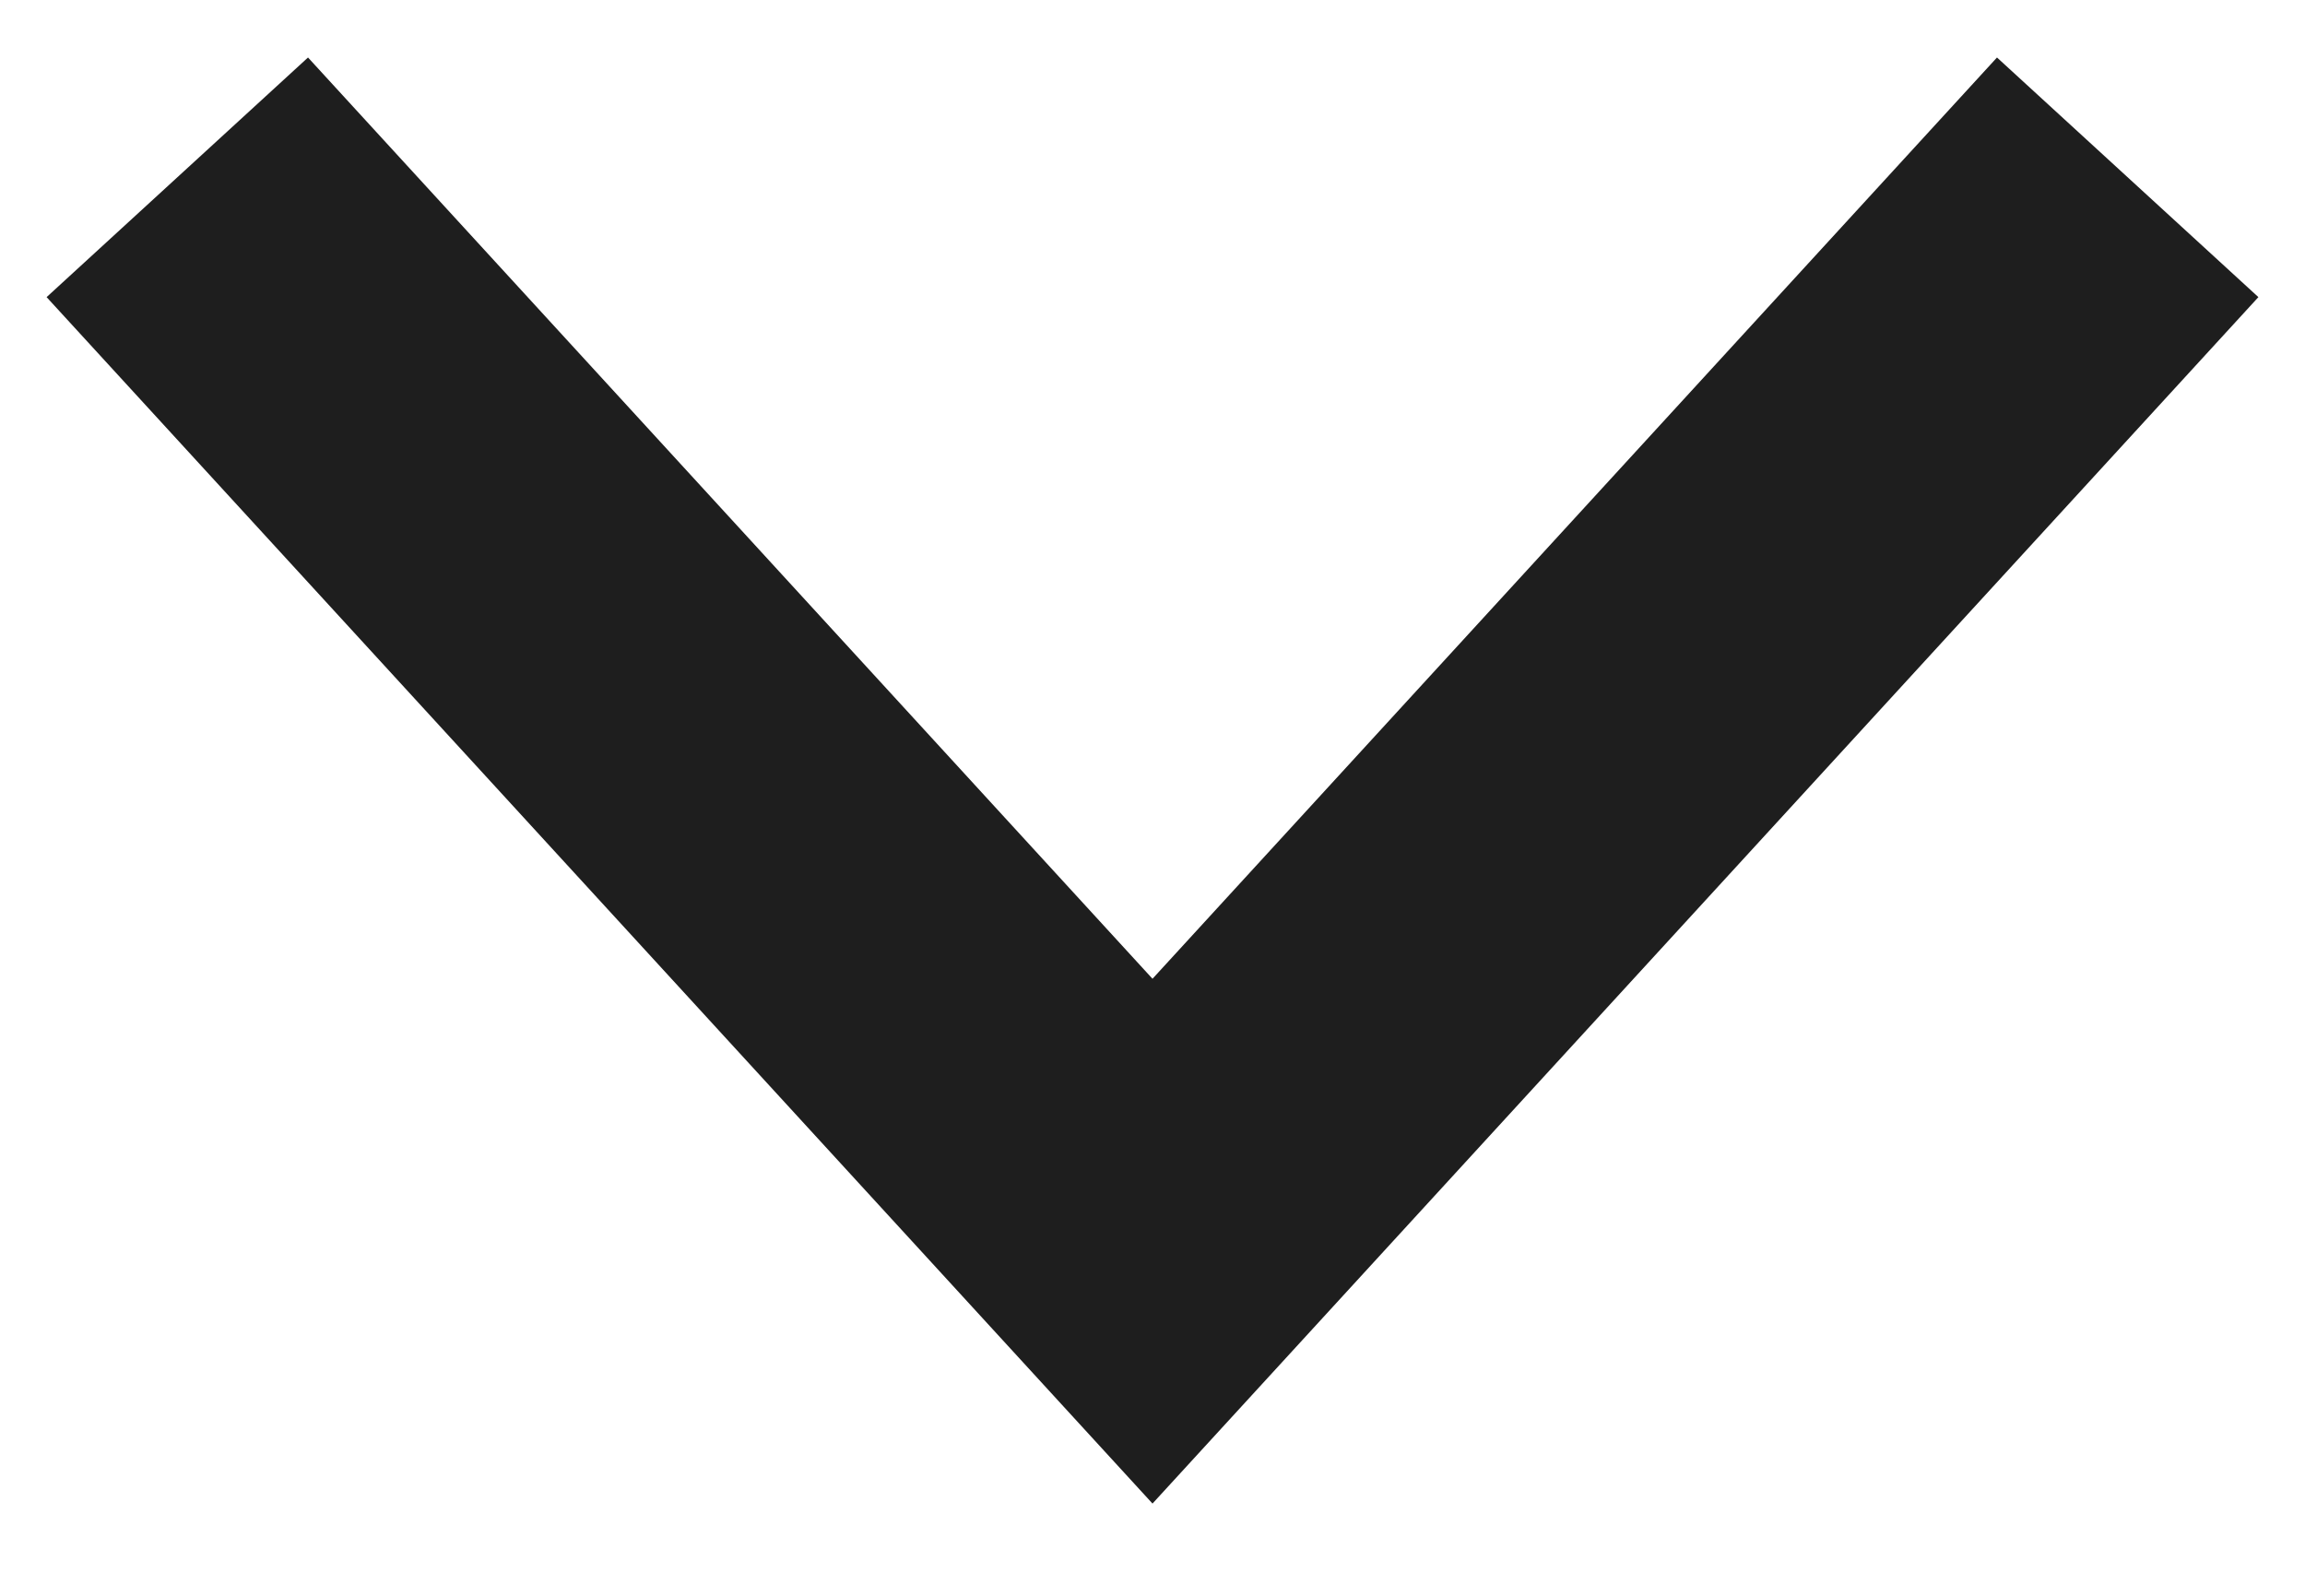 <?xml version="1.0" encoding="UTF-8"?> <svg xmlns="http://www.w3.org/2000/svg" width="13" height="9" viewBox="0 0 13 9" fill="none"> <path d="M1 1L6.5 7L12 1" stroke="#1E1E1E" stroke-width="2"></path> </svg> 